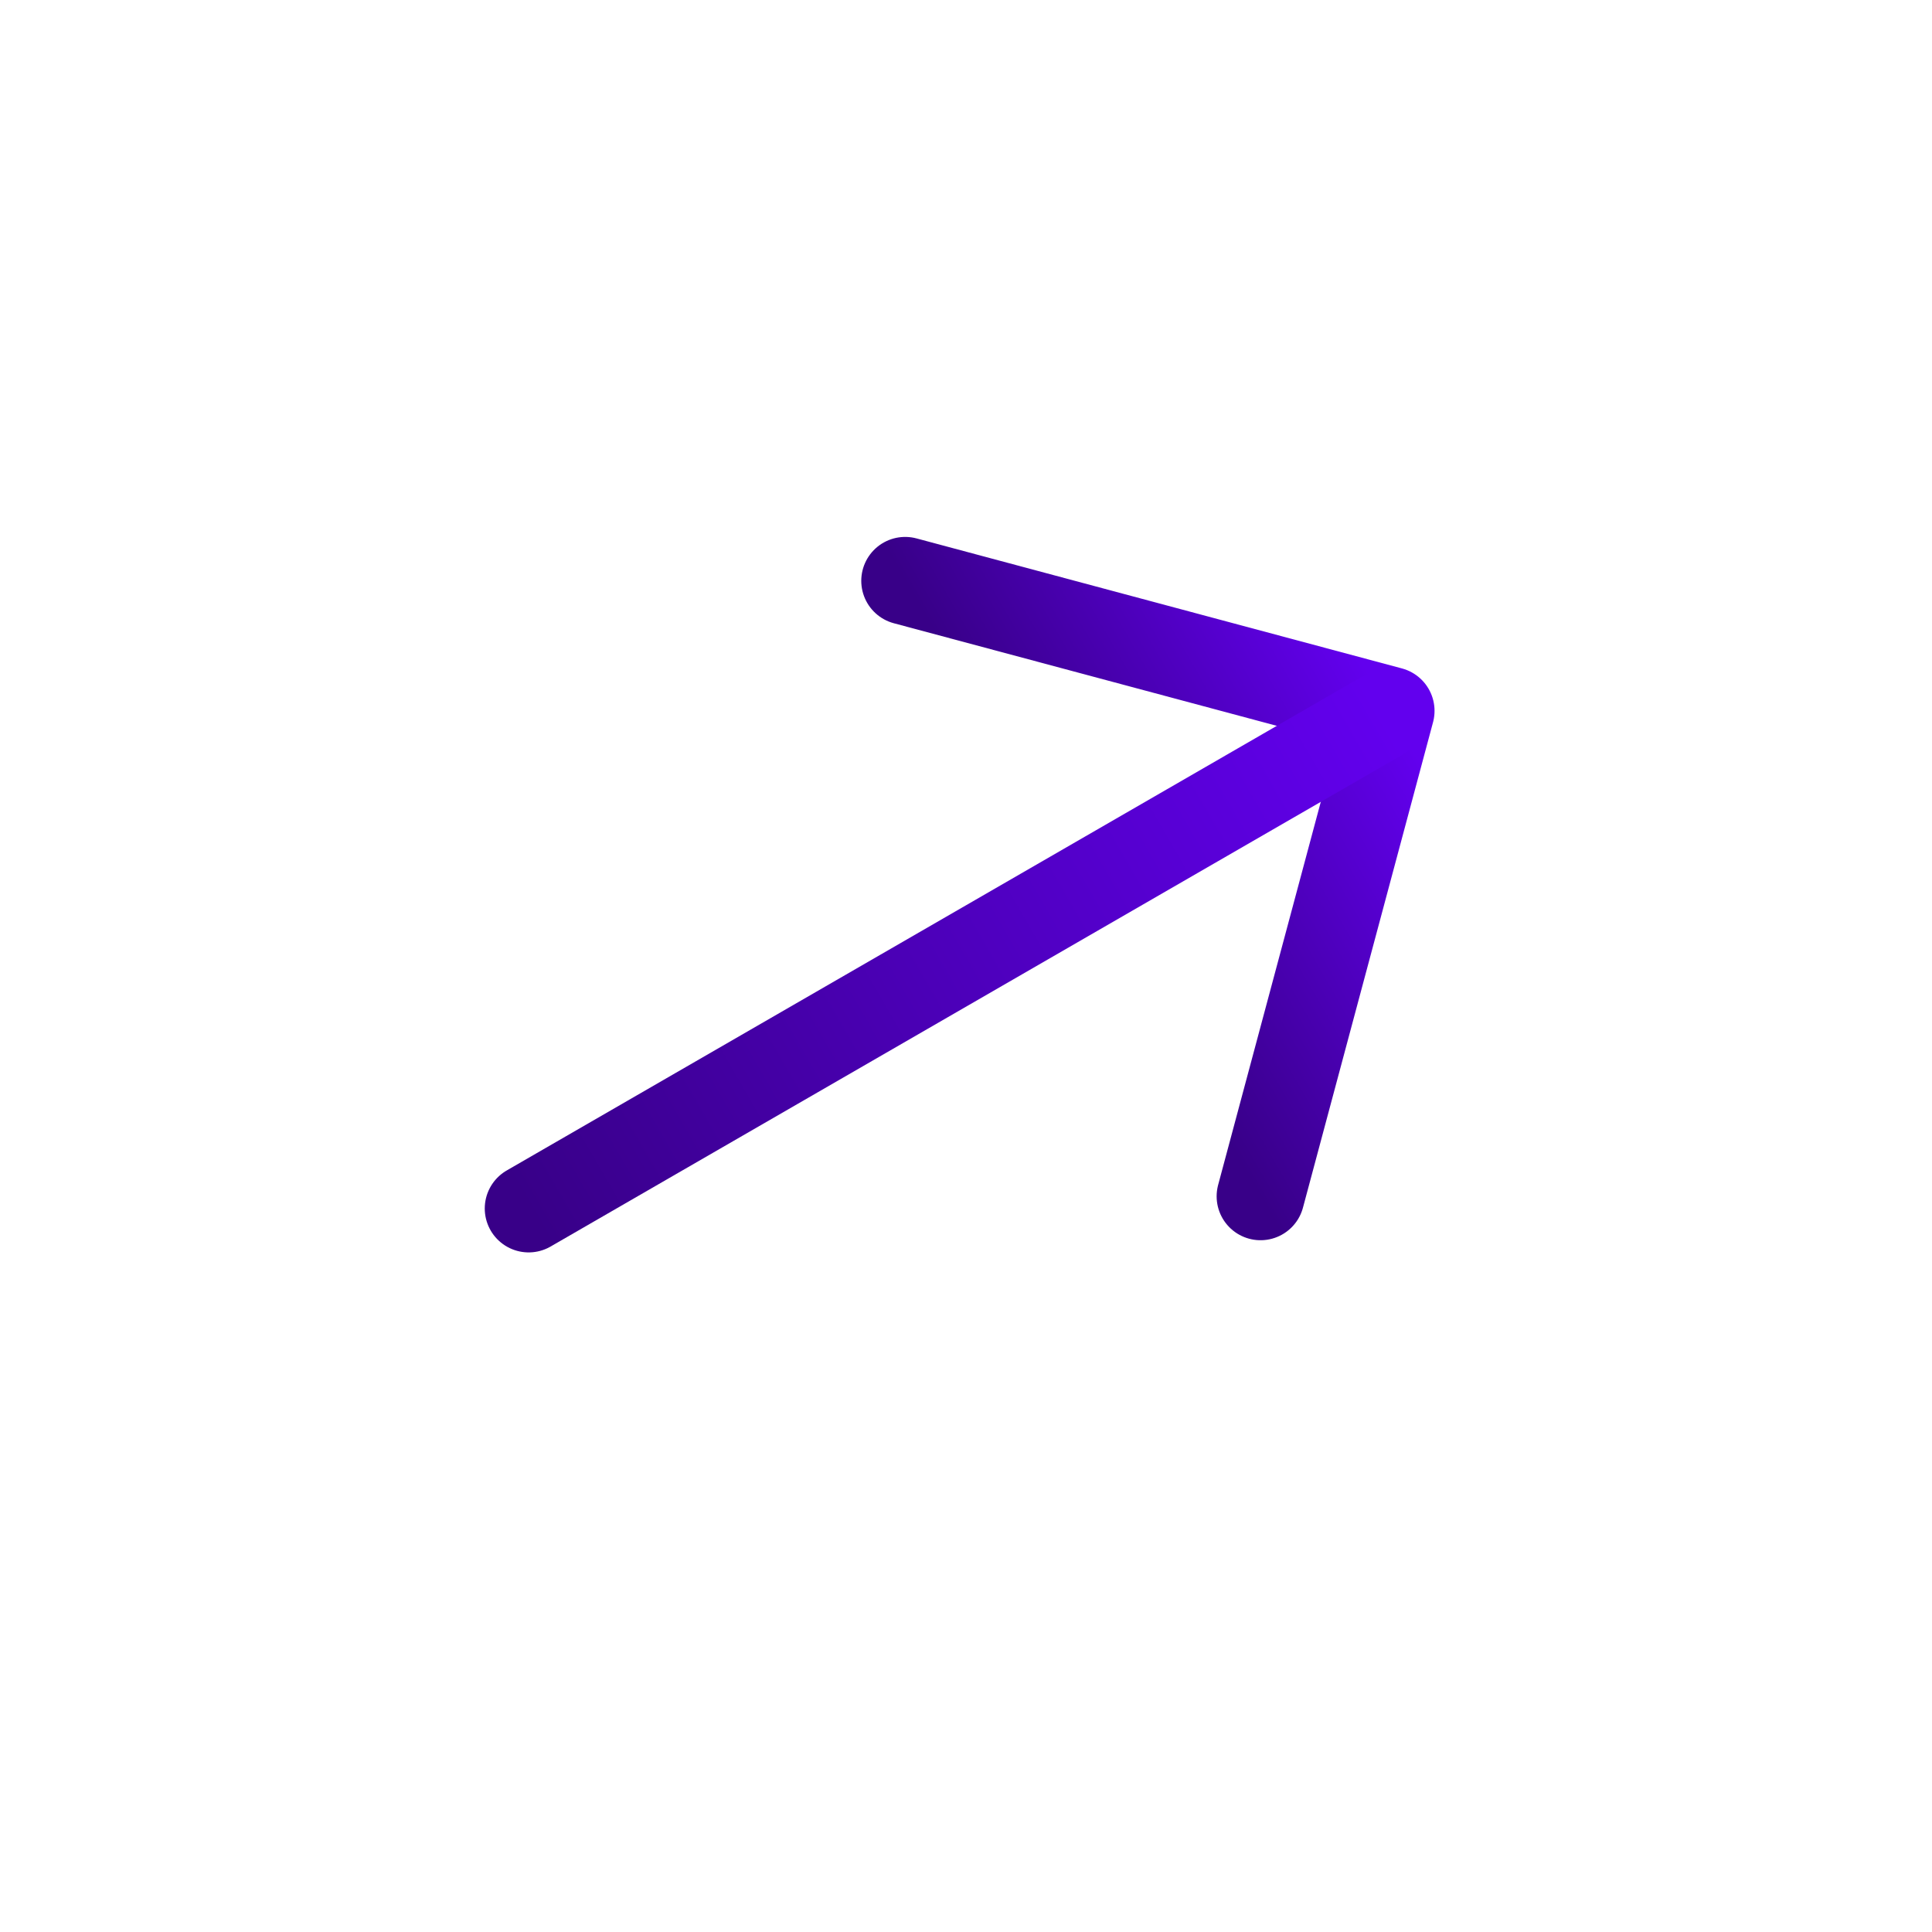 <svg width="33" height="33" viewBox="0 0 33 33" fill="none" xmlns="http://www.w3.org/2000/svg">
<path d="M21.531 20.434L23.753 12.142L15.461 9.921" stroke="url(#paint0_linear_138_6571)" stroke-width="1.5" stroke-miterlimit="10" stroke-linecap="round" stroke-linejoin="round"/>
<path d="M9.03 20.642L23.605 12.227" stroke="url(#paint1_linear_138_6571)" stroke-width="1.5" stroke-miterlimit="10" stroke-linecap="round" stroke-linejoin="round"/>
<defs>
<linearGradient id="paint0_linear_138_6571" x1="23.753" y1="12.142" x2="18.496" y2="15.177" gradientUnits="userSpaceOnUse">
<stop stop-color="#6200EE"/>
<stop offset="1" stop-color="#380088"/>
</linearGradient>
<linearGradient id="paint1_linear_138_6571" x1="23.355" y1="11.794" x2="8.78" y2="20.209" gradientUnits="userSpaceOnUse">
<stop stop-color="#6200EE"/>
<stop offset="1" stop-color="#380088"/>
</linearGradient>
</defs>
</svg>
